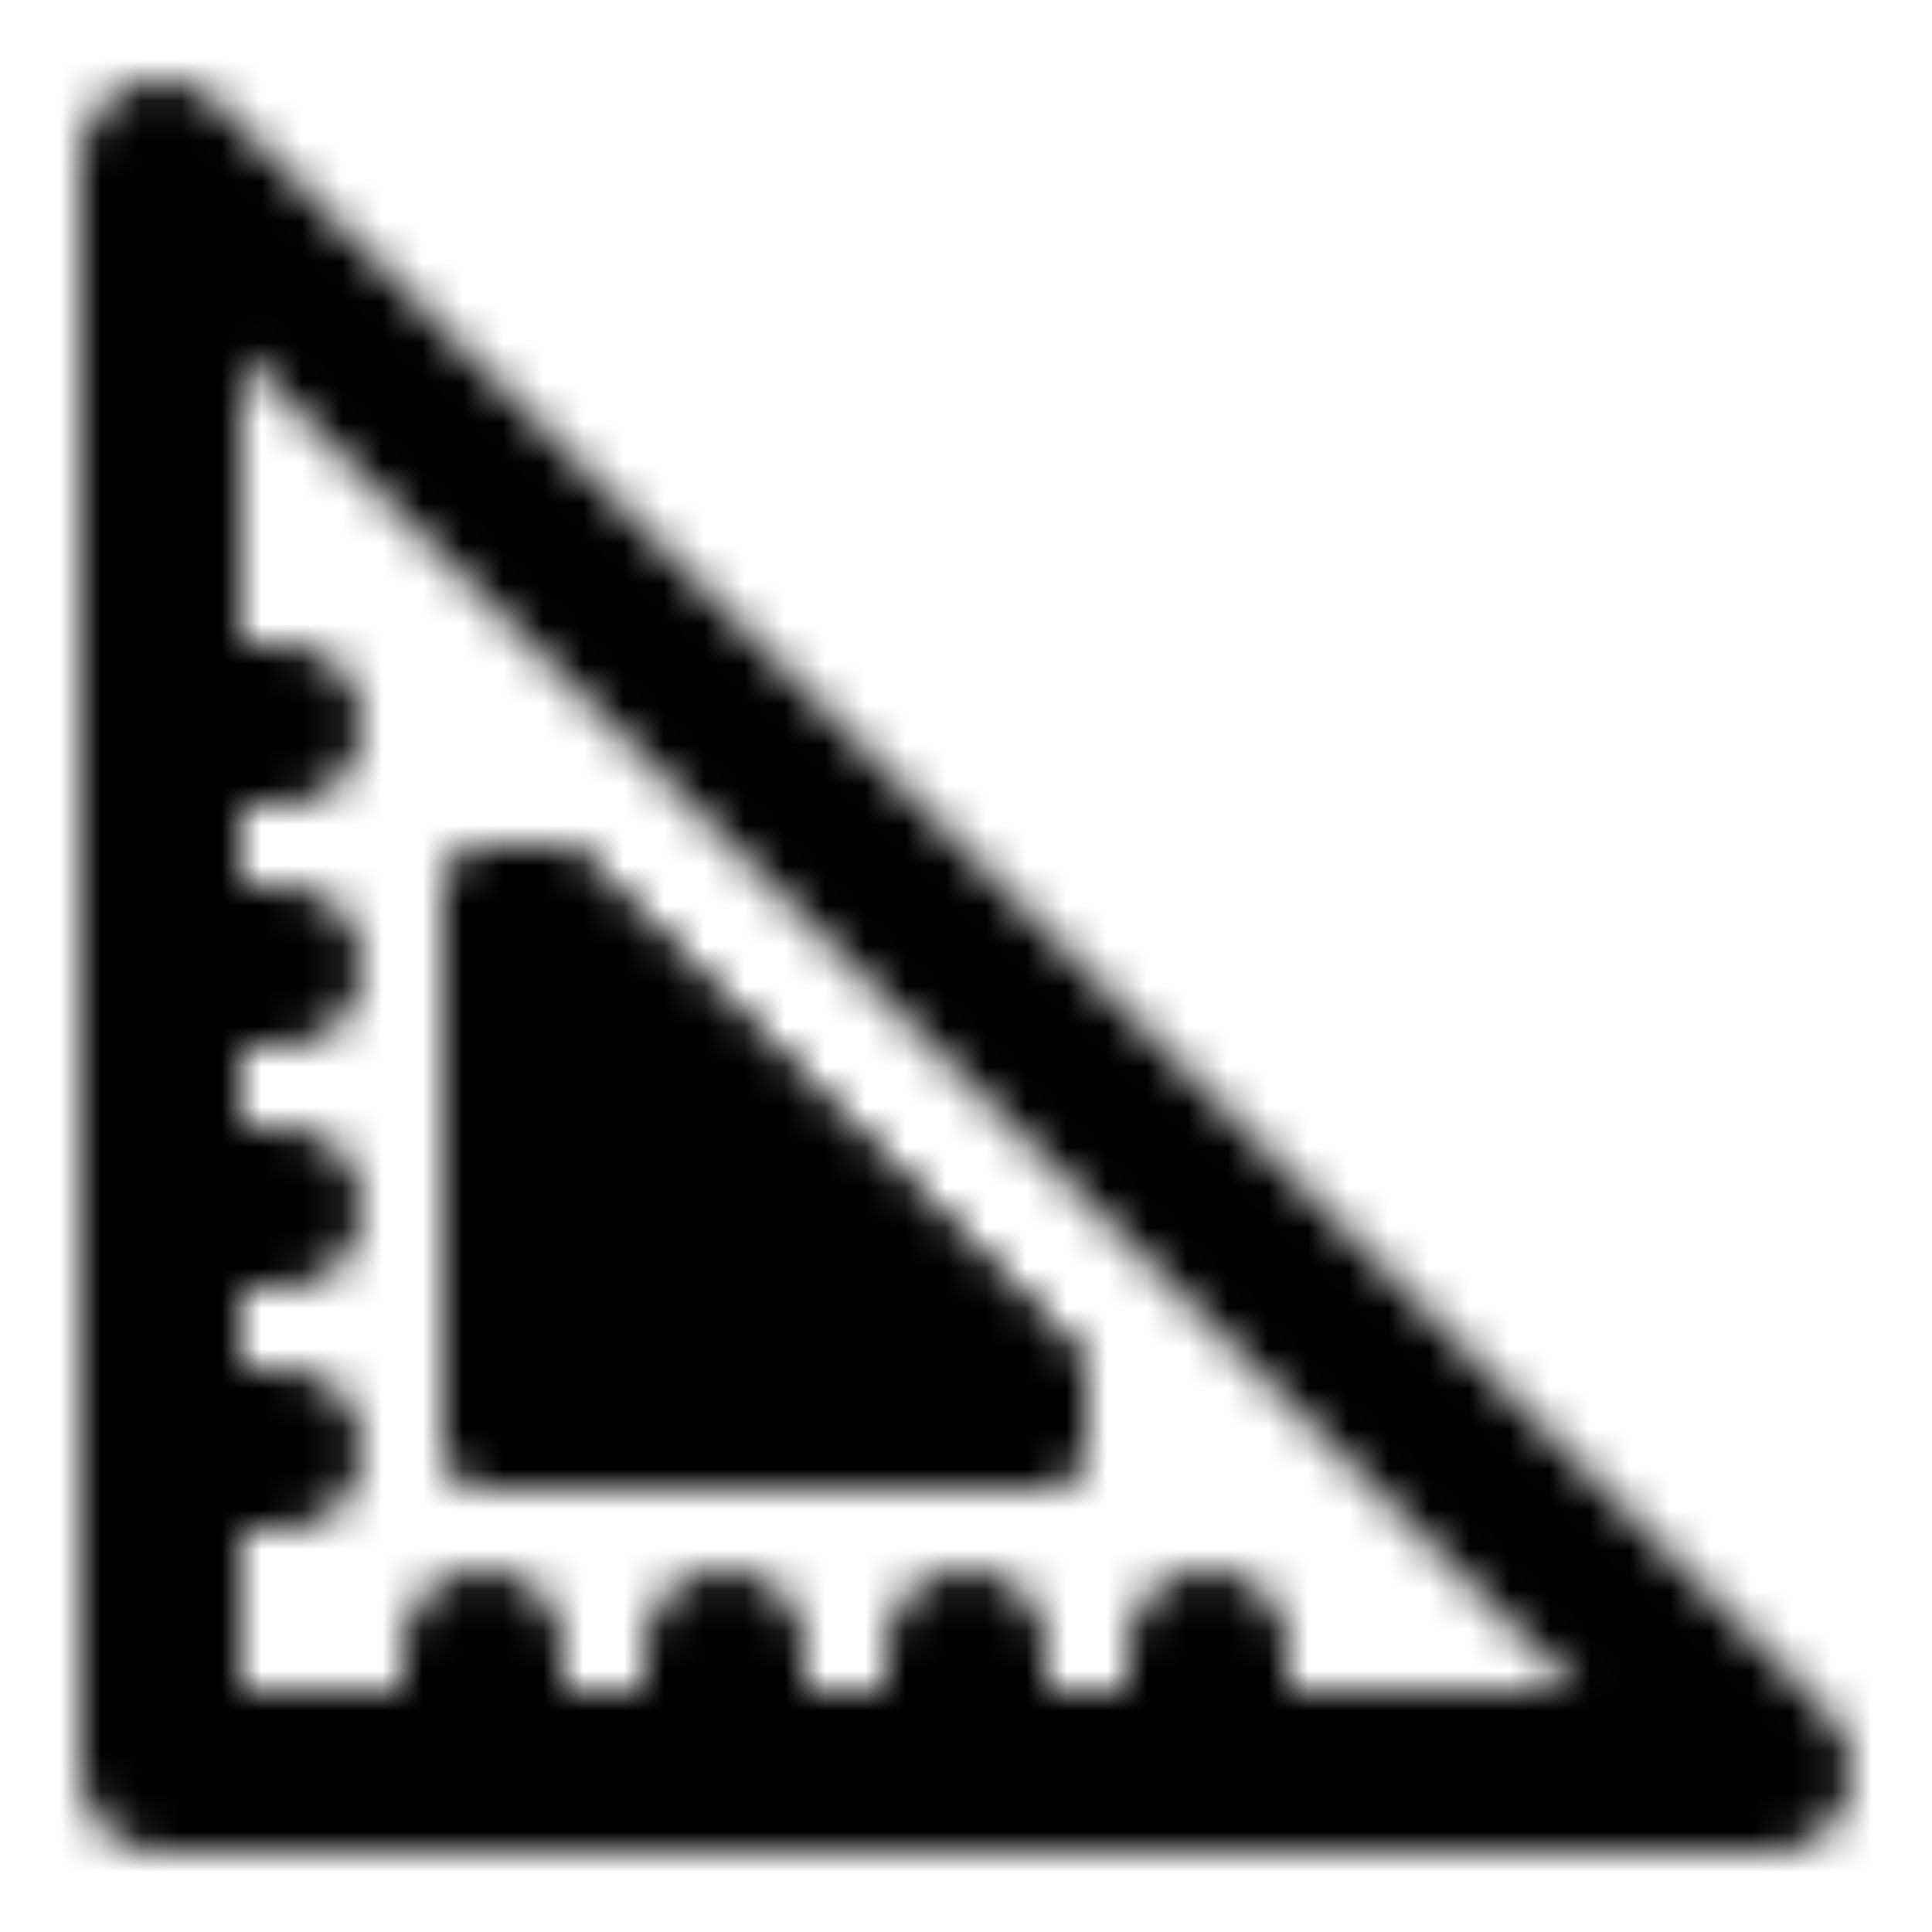 <?xml version="1.0" encoding="utf-8"?>
<!-- Generator: www.svgicons.com -->
<svg xmlns="http://www.w3.org/2000/svg" width="800" height="800" viewBox="0 0 48 48">
<defs><path id="ipTTriangleRuler0" fill="#555" d="M13 35h12L13 23z"/><path id="ipTTriangleRuler1" stroke="#fff" d="M13 35h12L13 23z"/><mask id="ipTTriangleRuler2"><g fill="none"><path stroke="#fff" stroke-linecap="round" stroke-linejoin="round" stroke-width="4" d="M44 44L4 4v40z"/><use href="#ipTTriangleRuler0" fill-rule="evenodd" clip-rule="evenodd"/><use href="#ipTTriangleRuler0" fill-rule="evenodd" clip-rule="evenodd"/><use href="#ipTTriangleRuler0" fill-rule="evenodd" clip-rule="evenodd"/><use href="#ipTTriangleRuler0" fill-rule="evenodd" clip-rule="evenodd"/><use href="#ipTTriangleRuler1" stroke-linecap="round" stroke-linejoin="round" stroke-width="4" clip-rule="evenodd"/><use href="#ipTTriangleRuler1" stroke-linecap="round" stroke-linejoin="round" stroke-width="4" clip-rule="evenodd"/><use href="#ipTTriangleRuler1" stroke-linecap="round" stroke-linejoin="round" stroke-width="4" clip-rule="evenodd"/><use href="#ipTTriangleRuler1" stroke-linecap="round" stroke-linejoin="round" stroke-width="4" clip-rule="evenodd"/><path stroke="#fff" stroke-linecap="round" stroke-linejoin="round" stroke-width="4" d="M30 44v-3m-6 3v-3m-6 3v-3m-6 3v-3m-8-5h3m-3-6h3m-3-6h3m-3-6h3"/></g></mask></defs><path fill="currentColor" d="M0 0h48v48H0z" mask="url(#ipTTriangleRuler2)"/>
</svg>